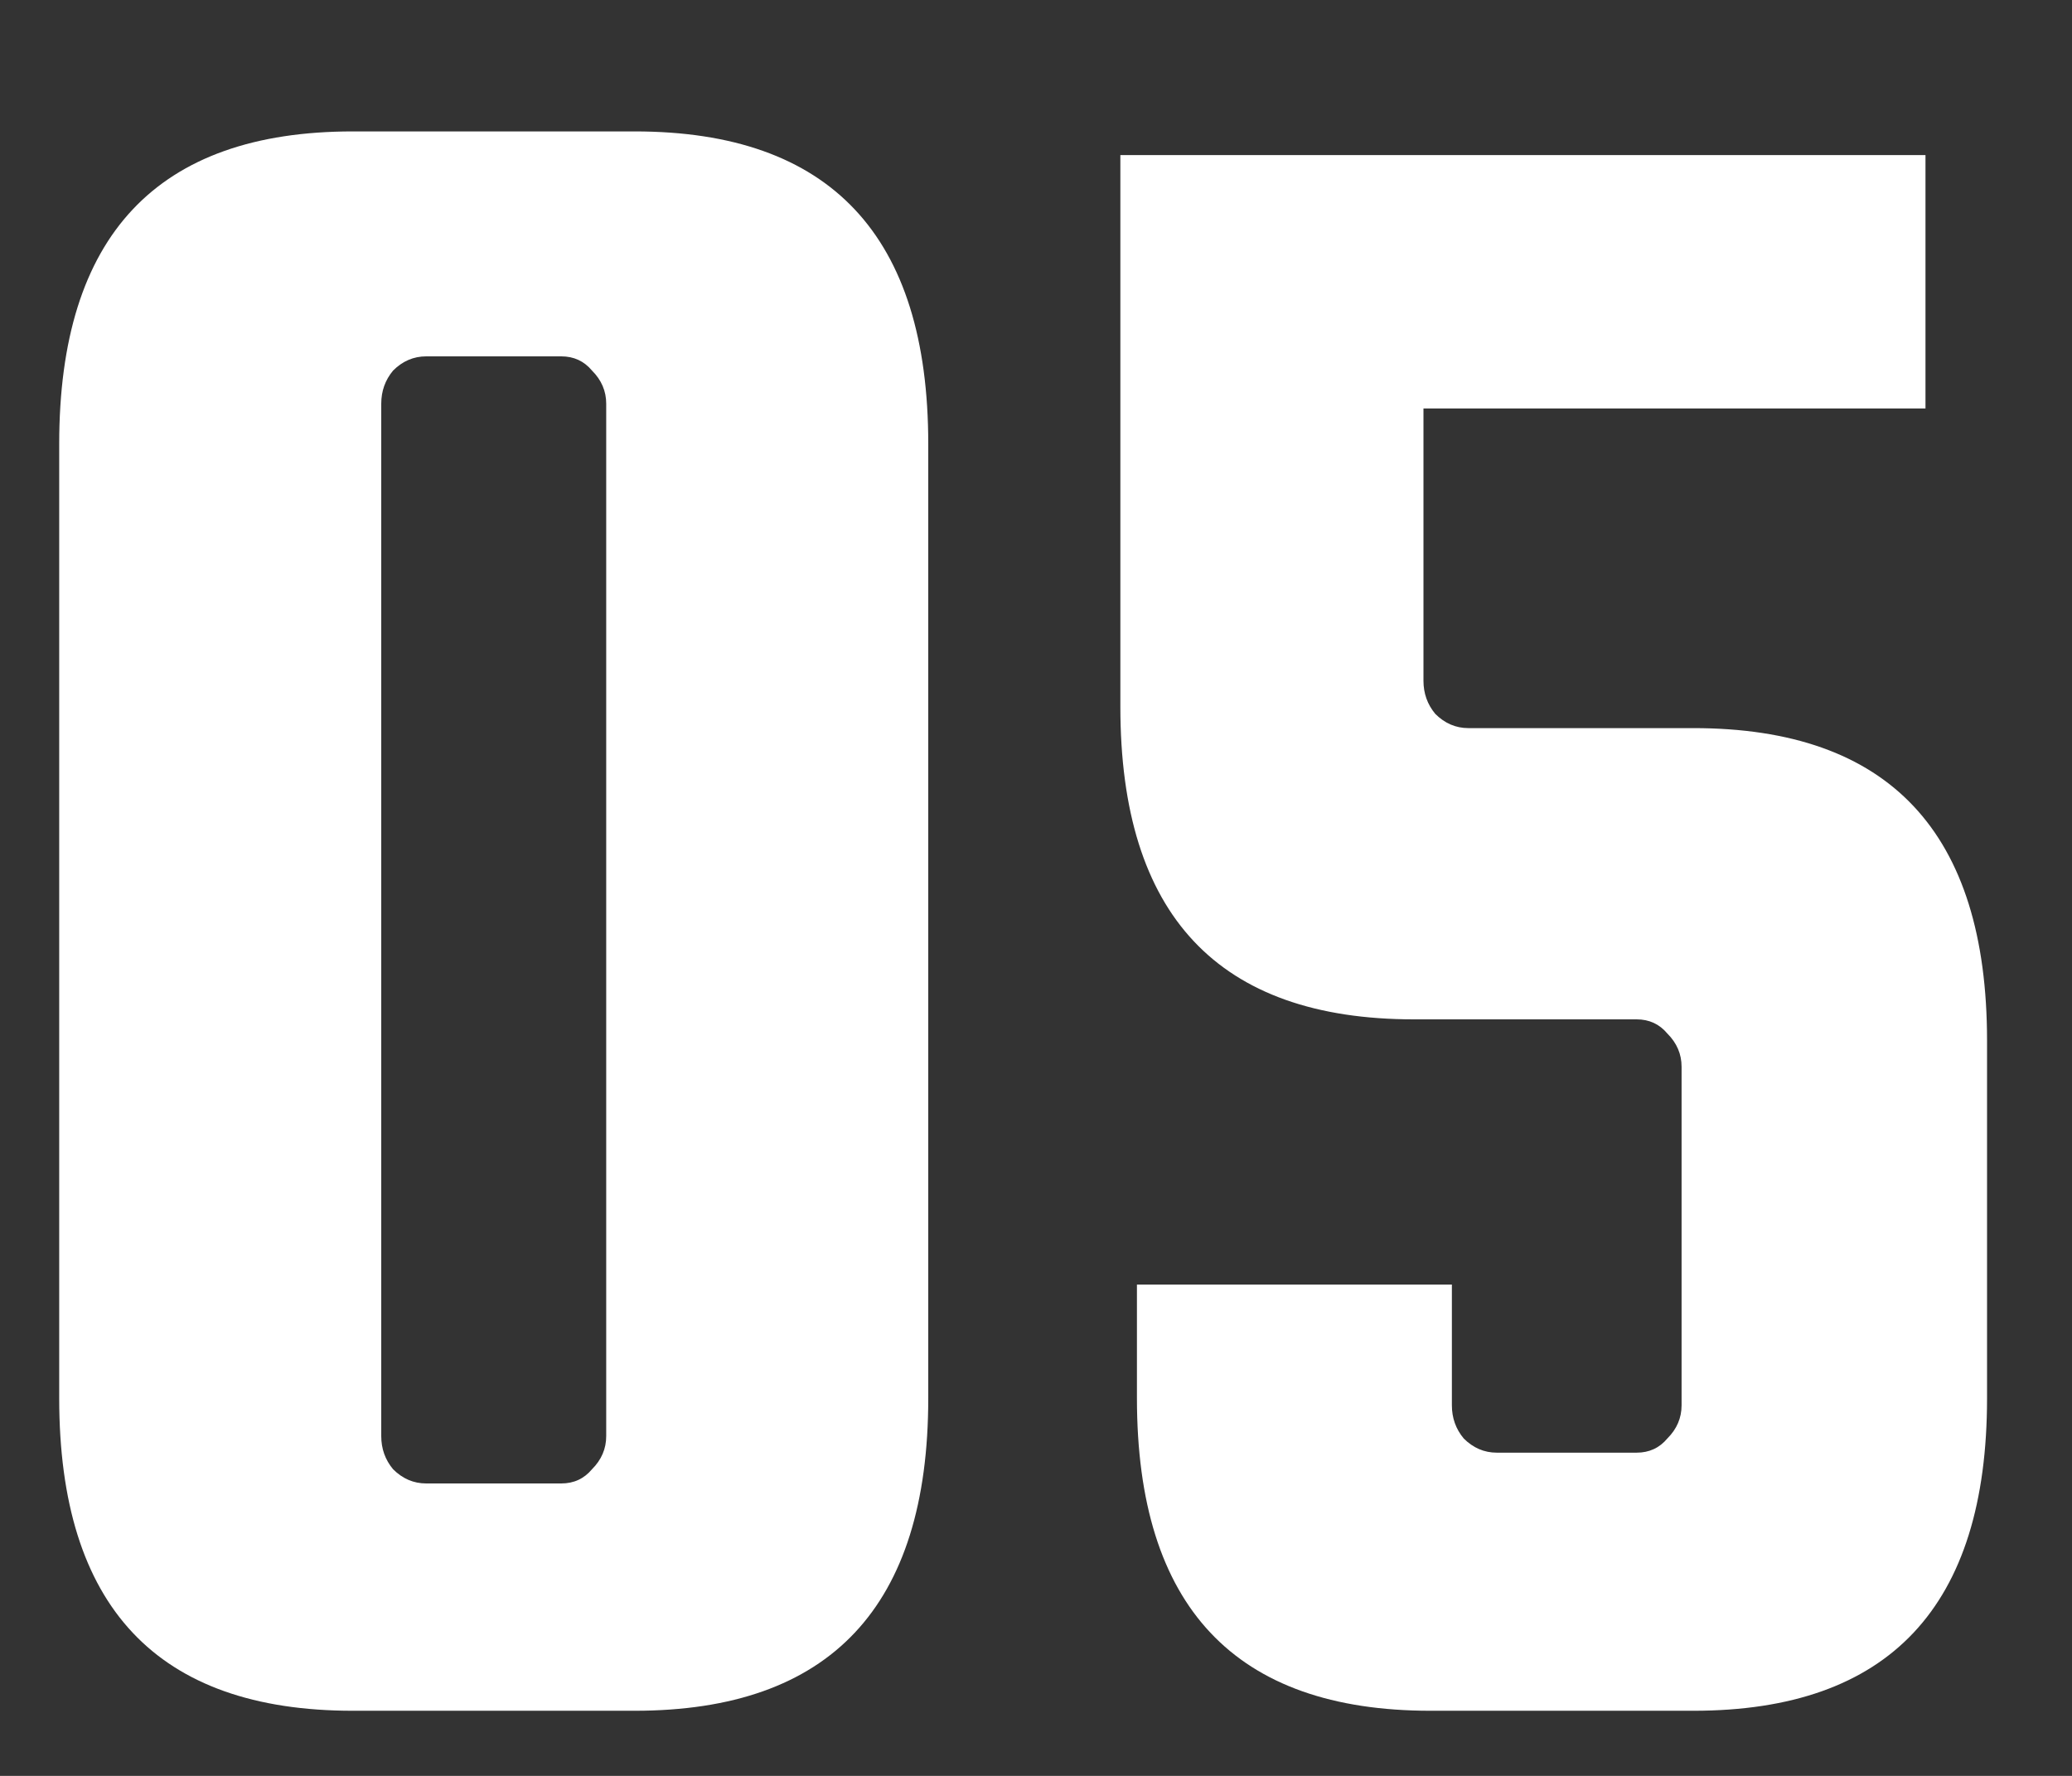 <svg width="70" height="60" viewBox="0 0 70 60" fill="none" xmlns="http://www.w3.org/2000/svg">
<rect x="0" y="0" width="70" height="60" fill="#333333" stroke="none"/>
<mask id="mask0_191_3214" style="mask-type:alpha" maskUnits="userSpaceOnUse" x="0" y="0" width="70" height="60">
<rect width="70" height="60" fill="#D9D9D9"/>
</mask>
<g mask="url(#mask0_191_3214)">
<path d="M31.36 15V47.24C31.36 54.28 28.053 57.8 21.44 57.8H11.92C5.307 57.8 2 54.28 2 47.24V15C2 7.96 5.307 4.44 11.92 4.44H21.44C28.053 4.44 31.36 7.96 31.36 15ZM20.48 48.52V13.64C20.48 13.213 20.32 12.84 20 12.52C19.733 12.2 19.387 12.04 18.96 12.04H14.4C13.973 12.04 13.6 12.2 13.28 12.52C13.013 12.84 12.88 13.213 12.88 13.64V48.52C12.88 48.947 13.013 49.32 13.28 49.64C13.6 49.96 13.973 50.12 14.4 50.12H18.96C19.387 50.12 19.733 49.96 20 49.64C20.32 49.32 20.48 48.947 20.48 48.52ZM48.09 13.8V23C48.09 23.427 48.223 23.8 48.49 24.12C48.81 24.44 49.183 24.6 49.61 24.6H57.21C63.823 24.6 67.13 28.12 67.13 35.16V47.24C67.13 54.28 63.823 57.8 57.21 57.8H48.33C41.717 57.8 38.41 54.28 38.41 47.24V43.4H49.05V47.48C49.05 47.907 49.183 48.28 49.45 48.6C49.77 48.92 50.143 49.08 50.57 49.08H55.29C55.717 49.08 56.063 48.92 56.33 48.6C56.65 48.28 56.81 47.907 56.81 47.48V36.04C56.81 35.613 56.65 35.24 56.33 34.92C56.063 34.6 55.717 34.44 55.29 34.44H47.77C41.157 34.44 37.85 30.92 37.85 23.88V5.24H65.05V13.8H48.09Z" fill="white"/>
</g>
</svg>

